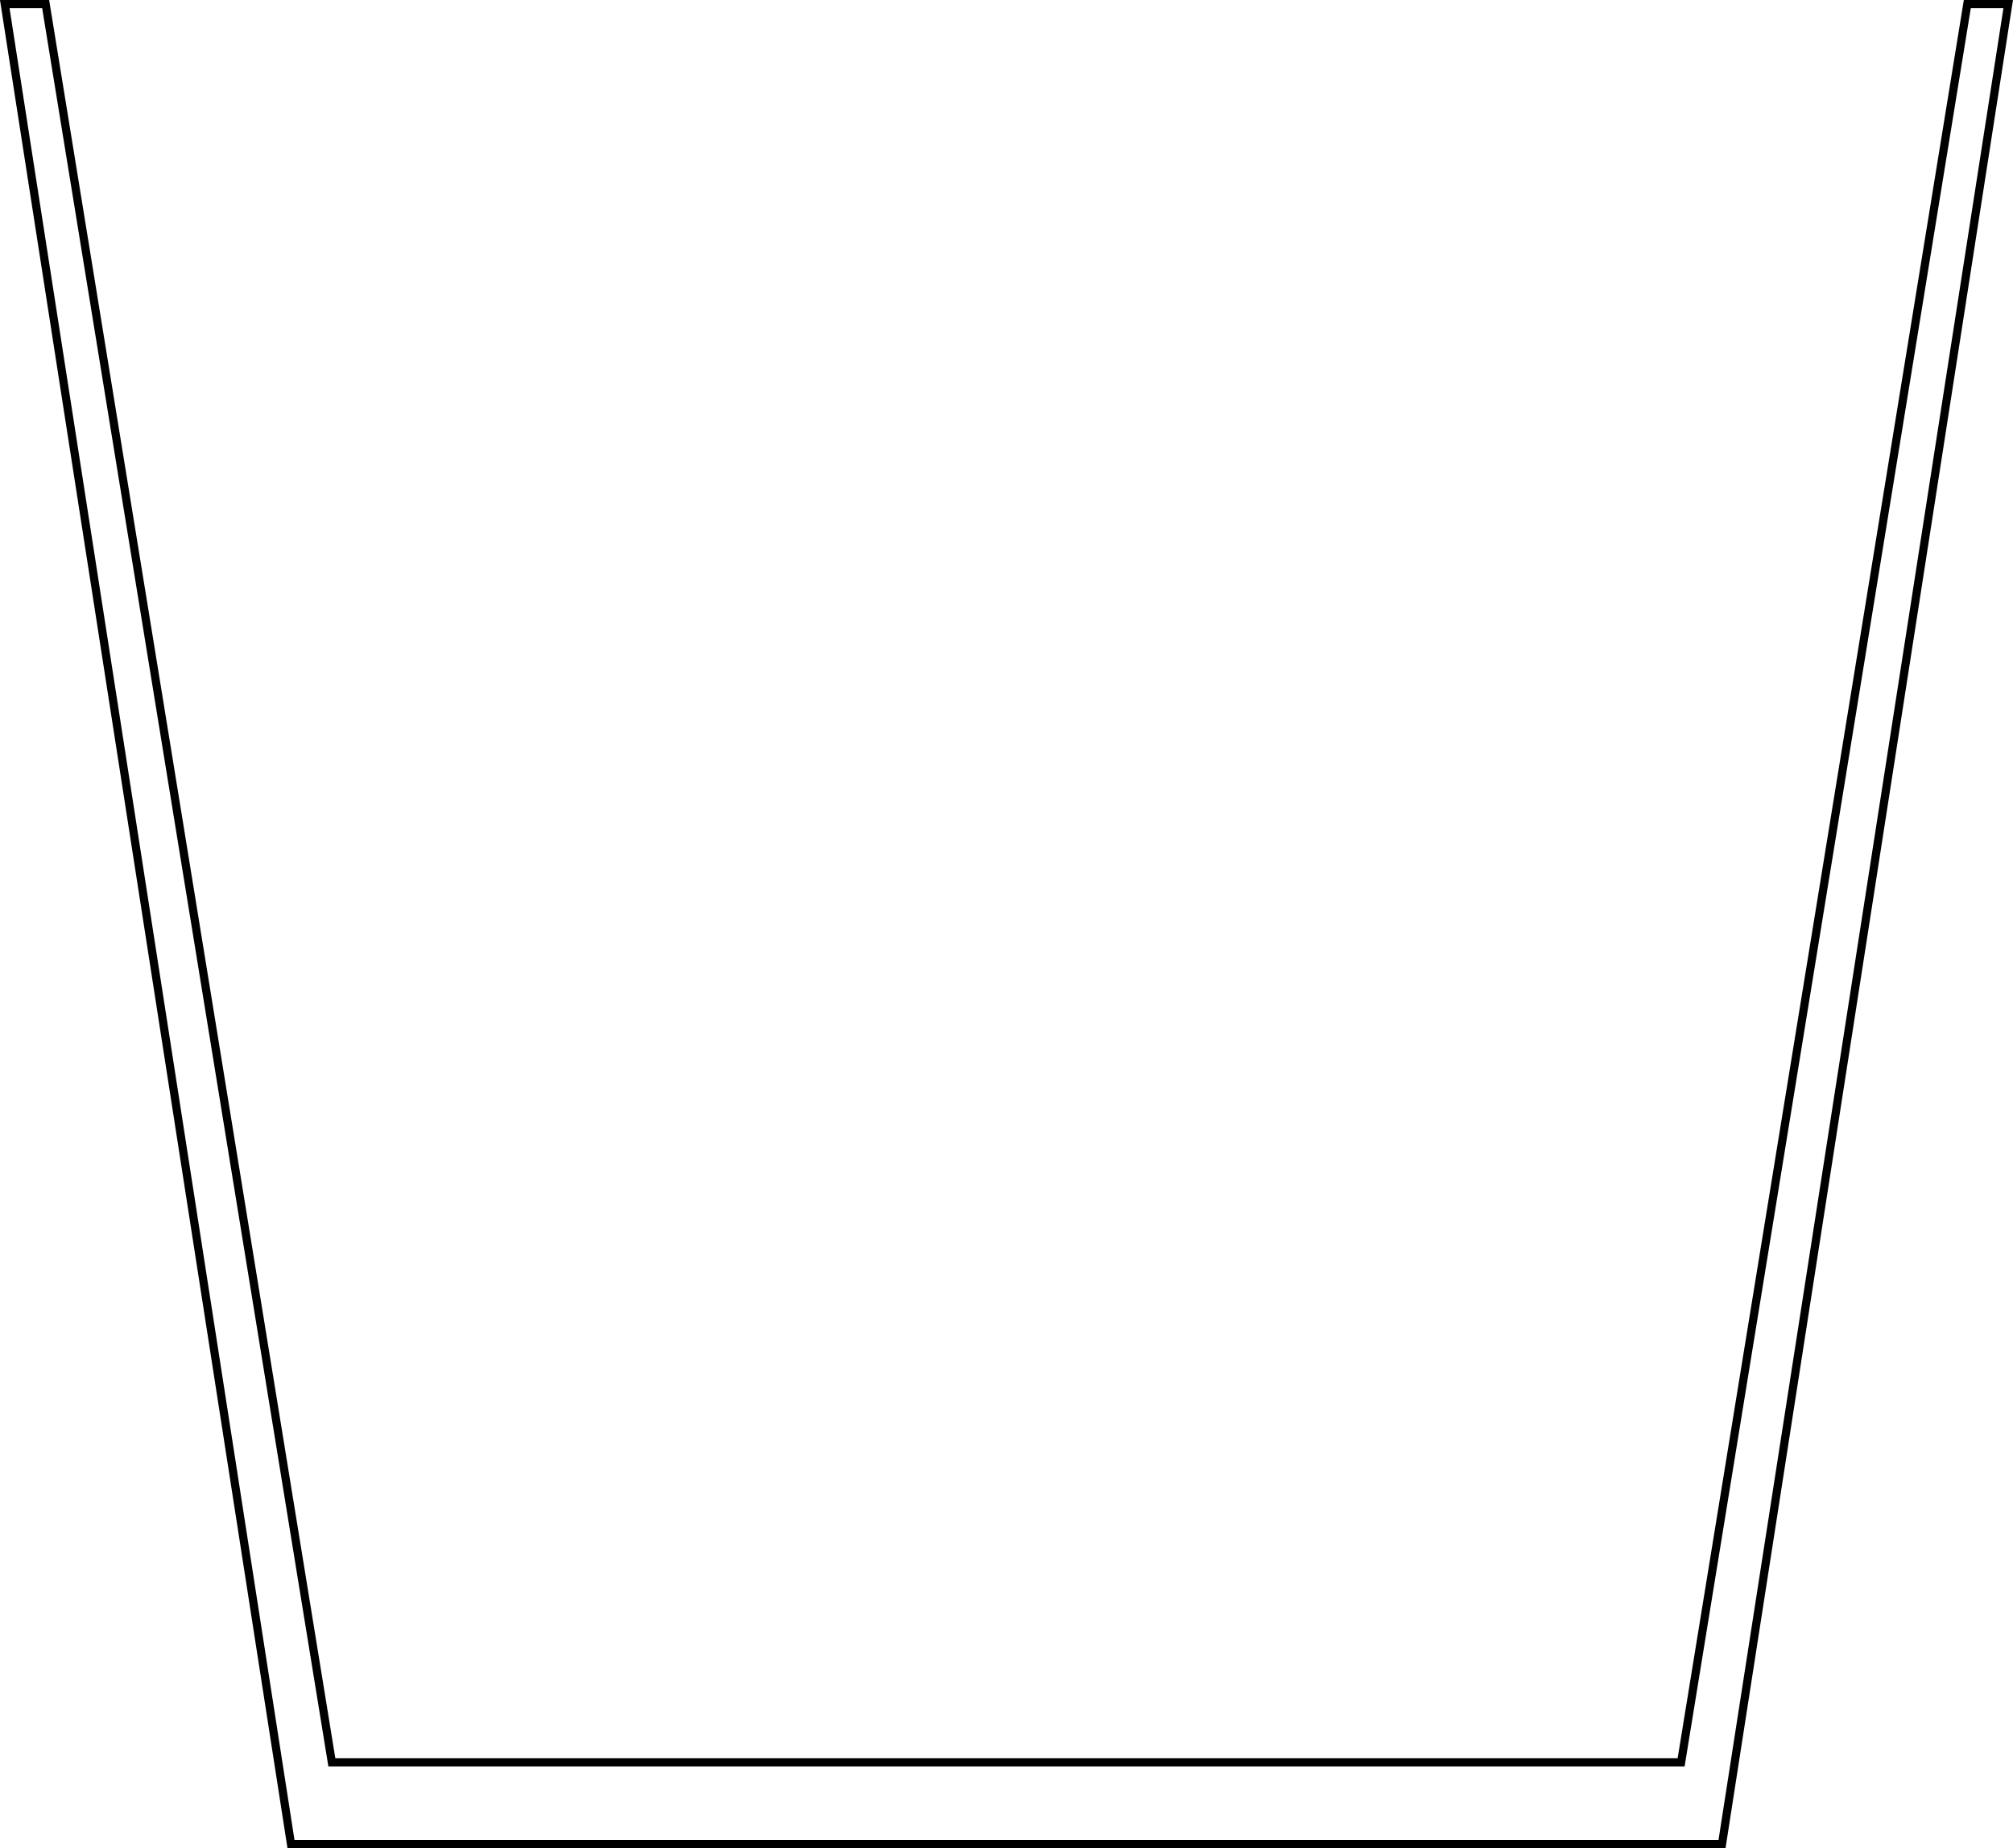 <svg xmlns="http://www.w3.org/2000/svg" width="246.168" height="226" viewBox="0 0 65.132 59.796"><path d="M.154.132h1.323l9.26 56.886h43.657L63.654.132h1.323l-9.26 59.532H9.415z" fill="none" stroke="#000" stroke-width=".265"/></svg>